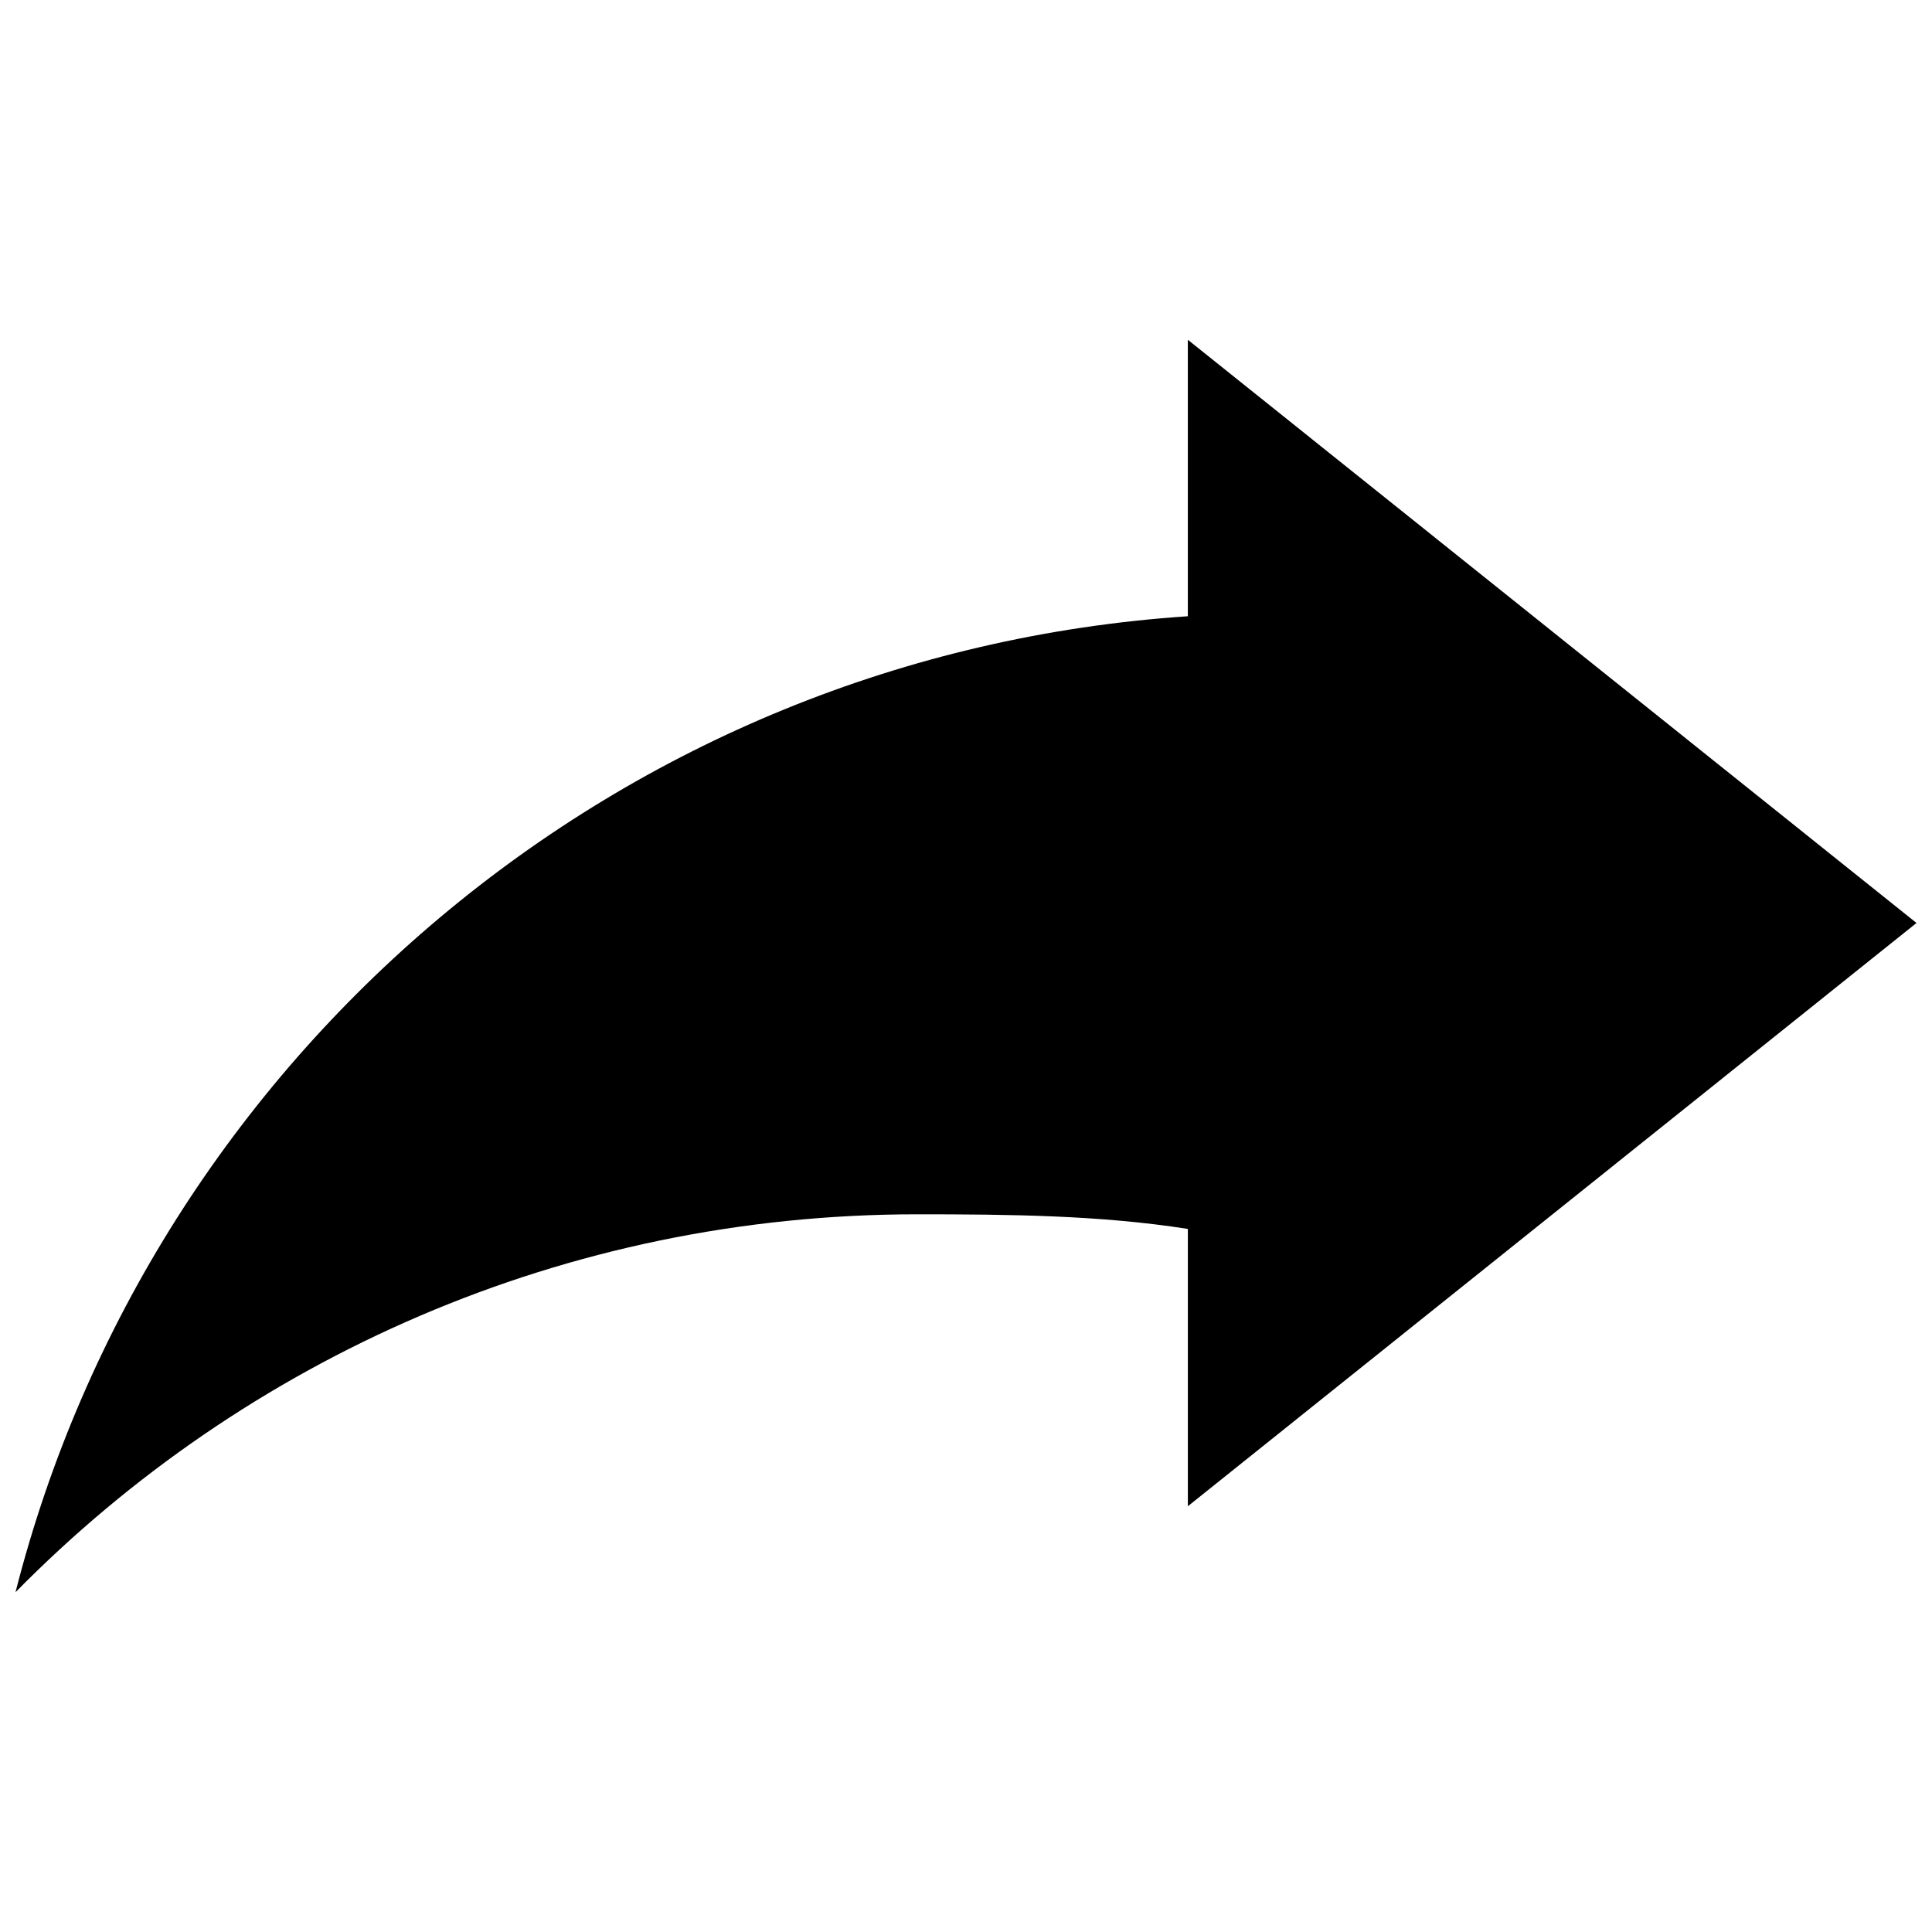 <?xml version="1.0" encoding="UTF-8"?>
<!-- Uploaded to: ICON Repo, www.iconrepo.com, Generator: ICON Repo Mixer Tools -->
<svg width="800px" height="800px" version="1.1" viewBox="144 144 512 512" xmlns="http://www.w3.org/2000/svg">
 <defs>
  <clipPath id="a">
   <path d="m148.09 234h503.81v332h-503.81z"/>
  </clipPath>
 </defs>
 <g clip-path="url(#a)">
  <path d="m651.89 388.6-193.1-154.56v73.273c-150.52 10.039-274.59 116.76-310.68 258.64 60.82-61.809 145.41-100.15 238.95-100.15 24.613 0 48.613 0.246 71.734 3.875v73.492z"/>
 </g>
</svg>